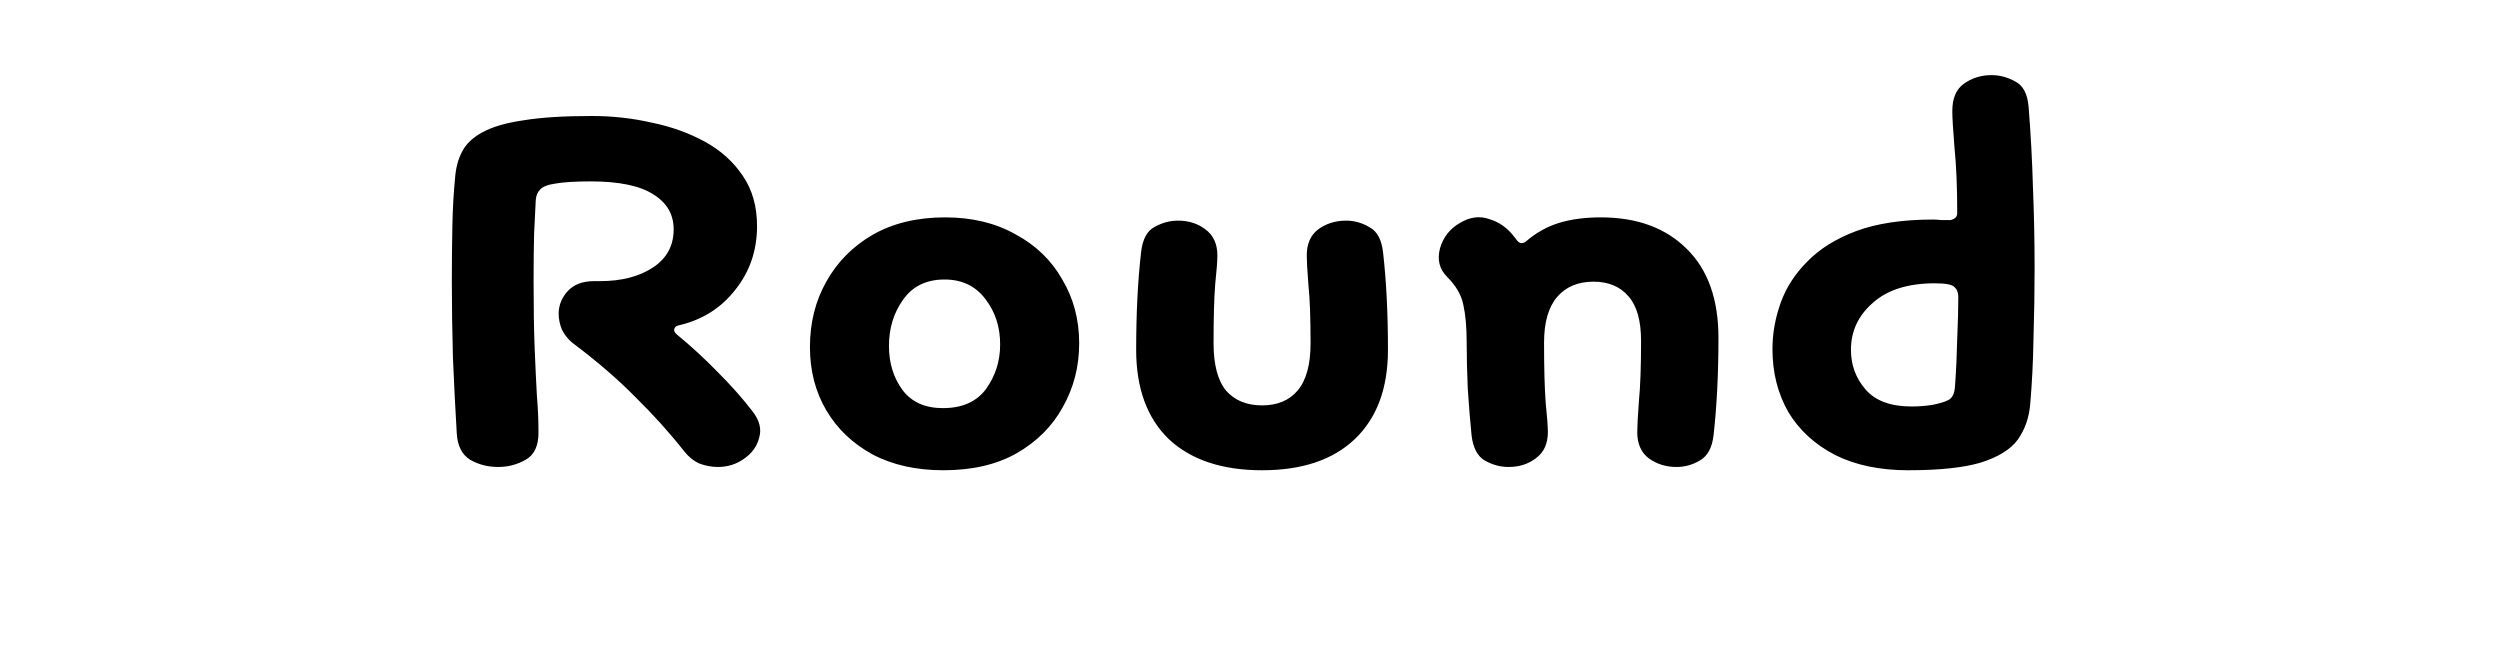 <svg width="186" height="48" viewBox="0 0 186 48" fill="none" xmlns="http://www.w3.org/2000/svg">
<g clip-path="url(#clip0_954_1560)">
<path d="M44.2 20.916H44.646C46.241 20.916 47.552 20.578 48.579 19.902C49.606 19.227 50.12 18.281 50.12 17.064C50.12 15.956 49.62 15.091 48.62 14.469C47.62 13.82 46.065 13.496 43.957 13.496C42.794 13.496 41.916 13.55 41.321 13.658C40.753 13.739 40.375 13.888 40.186 14.104C39.996 14.293 39.888 14.55 39.861 14.874C39.834 15.523 39.794 16.348 39.739 17.348C39.712 18.348 39.699 19.551 39.699 20.957C39.699 22.93 39.726 24.593 39.78 25.944C39.834 27.269 39.888 28.418 39.942 29.391C40.023 30.364 40.064 31.297 40.064 32.189C40.064 33.189 39.739 33.865 39.091 34.216C38.469 34.568 37.793 34.743 37.063 34.743C36.306 34.743 35.617 34.568 34.995 34.216C34.374 33.838 34.036 33.175 33.982 32.229C33.873 30.418 33.779 28.539 33.698 26.593C33.644 24.647 33.617 22.768 33.617 20.957C33.617 19.47 33.63 18.078 33.657 16.78C33.684 15.483 33.752 14.293 33.86 13.212C33.914 12.482 34.09 11.833 34.387 11.266C34.684 10.698 35.185 10.225 35.887 9.846C36.617 9.441 37.631 9.144 38.929 8.954C40.226 8.738 41.929 8.63 44.038 8.63C45.551 8.63 47.025 8.792 48.458 9.117C49.917 9.414 51.242 9.887 52.431 10.536C53.621 11.185 54.567 12.036 55.27 13.09C55.972 14.118 56.324 15.361 56.324 16.821C56.324 18.632 55.783 20.213 54.702 21.565C53.648 22.917 52.255 23.795 50.525 24.201C50.336 24.228 50.215 24.322 50.16 24.485C50.133 24.62 50.201 24.755 50.363 24.89C51.417 25.755 52.431 26.688 53.404 27.688C54.378 28.661 55.229 29.621 55.959 30.567C56.5 31.243 56.675 31.905 56.486 32.554C56.324 33.202 55.945 33.73 55.351 34.135C54.783 34.541 54.134 34.743 53.404 34.743C52.972 34.743 52.526 34.662 52.066 34.5C51.634 34.311 51.255 34.013 50.931 33.608C49.823 32.202 48.606 30.851 47.282 29.553C45.984 28.229 44.416 26.877 42.578 25.498C42.254 25.228 41.997 24.904 41.807 24.525C41.645 24.12 41.564 23.728 41.564 23.349C41.564 22.727 41.781 22.173 42.213 21.687C42.672 21.173 43.335 20.916 44.2 20.916ZM70.153 30.364C71.586 30.364 72.654 29.891 73.357 28.945C74.06 27.972 74.411 26.863 74.411 25.62C74.411 24.322 74.046 23.201 73.316 22.254C72.586 21.281 71.573 20.795 70.275 20.795C68.924 20.795 67.896 21.295 67.193 22.295C66.491 23.268 66.139 24.417 66.139 25.741C66.139 27.012 66.477 28.107 67.153 29.026C67.829 29.918 68.829 30.364 70.153 30.364ZM80.291 25.539C80.291 27.269 79.885 28.85 79.074 30.283C78.29 31.716 77.141 32.864 75.627 33.73C74.141 34.568 72.33 34.987 70.194 34.987C68.167 34.987 66.409 34.595 64.923 33.811C63.436 33 62.287 31.905 61.476 30.526C60.665 29.148 60.26 27.58 60.26 25.823C60.26 24.011 60.665 22.39 61.476 20.957C62.287 19.497 63.436 18.335 64.923 17.47C66.436 16.605 68.234 16.172 70.316 16.172C72.316 16.172 74.06 16.591 75.546 17.429C77.06 18.24 78.223 19.362 79.034 20.795C79.872 22.2 80.291 23.782 80.291 25.539ZM103.264 26.025C103.264 28.891 102.44 31.107 100.791 32.675C99.169 34.216 96.871 34.987 93.897 34.987C90.924 34.987 88.613 34.216 86.964 32.675C85.342 31.107 84.531 28.891 84.531 26.025C84.531 23.322 84.652 20.903 84.896 18.767C85.004 17.821 85.328 17.199 85.869 16.902C86.437 16.578 87.031 16.415 87.653 16.415C88.437 16.415 89.113 16.632 89.68 17.064C90.275 17.497 90.573 18.145 90.573 19.011C90.573 19.416 90.519 20.132 90.41 21.16C90.329 22.187 90.289 23.646 90.289 25.539C90.289 27.134 90.6 28.31 91.221 29.067C91.87 29.796 92.762 30.161 93.897 30.161C95.033 30.161 95.911 29.796 96.533 29.067C97.182 28.31 97.506 27.134 97.506 25.539C97.506 23.646 97.452 22.187 97.344 21.16C97.263 20.132 97.222 19.416 97.222 19.011C97.222 18.145 97.506 17.497 98.074 17.064C98.669 16.632 99.358 16.415 100.142 16.415C100.764 16.415 101.345 16.578 101.886 16.902C102.453 17.199 102.791 17.821 102.899 18.767C103.143 20.903 103.264 23.322 103.264 26.025ZM112.607 17.551L112.891 17.916C113.08 18.132 113.296 18.145 113.539 17.956C114.296 17.307 115.121 16.848 116.013 16.578C116.905 16.307 117.932 16.172 119.095 16.172C121.798 16.172 123.933 16.956 125.501 18.524C127.069 20.065 127.853 22.268 127.853 25.133C127.853 27.809 127.731 30.229 127.488 32.392C127.38 33.311 127.042 33.932 126.474 34.257C125.934 34.581 125.353 34.743 124.731 34.743C123.947 34.743 123.258 34.527 122.663 34.094C122.095 33.662 121.811 33.013 121.811 32.148C121.811 31.743 121.852 30.986 121.933 29.878C122.041 28.769 122.095 27.269 122.095 25.377C122.095 23.863 121.784 22.754 121.163 22.052C120.541 21.322 119.676 20.957 118.567 20.957C117.405 20.957 116.5 21.335 115.851 22.092C115.202 22.849 114.878 23.984 114.878 25.498C114.878 27.39 114.918 28.877 114.999 29.959C115.107 31.013 115.161 31.743 115.161 32.148C115.161 33.013 114.864 33.662 114.269 34.094C113.702 34.527 113.026 34.743 112.242 34.743C111.62 34.743 111.025 34.581 110.458 34.257C109.917 33.932 109.593 33.311 109.485 32.392C109.376 31.31 109.282 30.148 109.201 28.904C109.147 27.634 109.12 26.498 109.12 25.498C109.12 24.363 109.039 23.43 108.876 22.7C108.741 21.971 108.336 21.268 107.66 20.592C107.092 20.024 106.917 19.321 107.133 18.483C107.376 17.645 107.876 17.01 108.633 16.578C109.363 16.145 110.079 16.05 110.782 16.294C111.512 16.51 112.12 16.929 112.607 17.551ZM144.887 29.796C145.238 29.661 145.427 29.296 145.454 28.702C145.535 27.593 145.59 26.431 145.617 25.214C145.671 23.971 145.698 22.93 145.698 22.092C145.698 21.768 145.603 21.524 145.414 21.362C145.252 21.173 144.765 21.078 143.954 21.078C141.954 21.078 140.413 21.565 139.332 22.538C138.25 23.484 137.71 24.647 137.71 26.025C137.71 27.161 138.075 28.147 138.804 28.985C139.534 29.823 140.67 30.242 142.21 30.242C142.751 30.242 143.278 30.202 143.792 30.121C144.305 30.013 144.67 29.904 144.887 29.796ZM151.05 30.04C150.969 31.067 150.658 31.959 150.117 32.716C149.577 33.446 148.658 34.013 147.36 34.419C146.09 34.797 144.292 34.987 141.967 34.987C139.859 34.987 138.047 34.608 136.534 33.851C135.02 33.067 133.857 32 133.046 30.648C132.263 29.269 131.871 27.715 131.871 25.985C131.871 24.822 132.073 23.674 132.479 22.538C132.884 21.403 133.547 20.376 134.466 19.456C135.385 18.51 136.601 17.753 138.115 17.186C139.656 16.618 141.562 16.334 143.832 16.334C143.968 16.334 144.184 16.348 144.481 16.375C144.806 16.375 144.995 16.375 145.049 16.375C145.157 16.375 145.279 16.334 145.414 16.253C145.549 16.172 145.617 16.037 145.617 15.848C145.617 13.928 145.549 12.306 145.414 10.982C145.306 9.657 145.252 8.752 145.252 8.265C145.252 7.319 145.535 6.643 146.103 6.238C146.698 5.805 147.387 5.589 148.171 5.589C148.793 5.589 149.388 5.751 149.955 6.075C150.523 6.373 150.847 6.995 150.928 7.941C151.091 9.995 151.199 12.009 151.253 13.982C151.334 15.929 151.374 17.929 151.374 19.984C151.374 21.66 151.347 23.376 151.293 25.133C151.266 26.863 151.185 28.499 151.05 30.04Z" fill="currentcolor"/>
</g>
<defs>
<clipPath id="clip0_954_1560">
<rect width="186" height="48" fill="white"/>
</clipPath>
</defs>
</svg>
